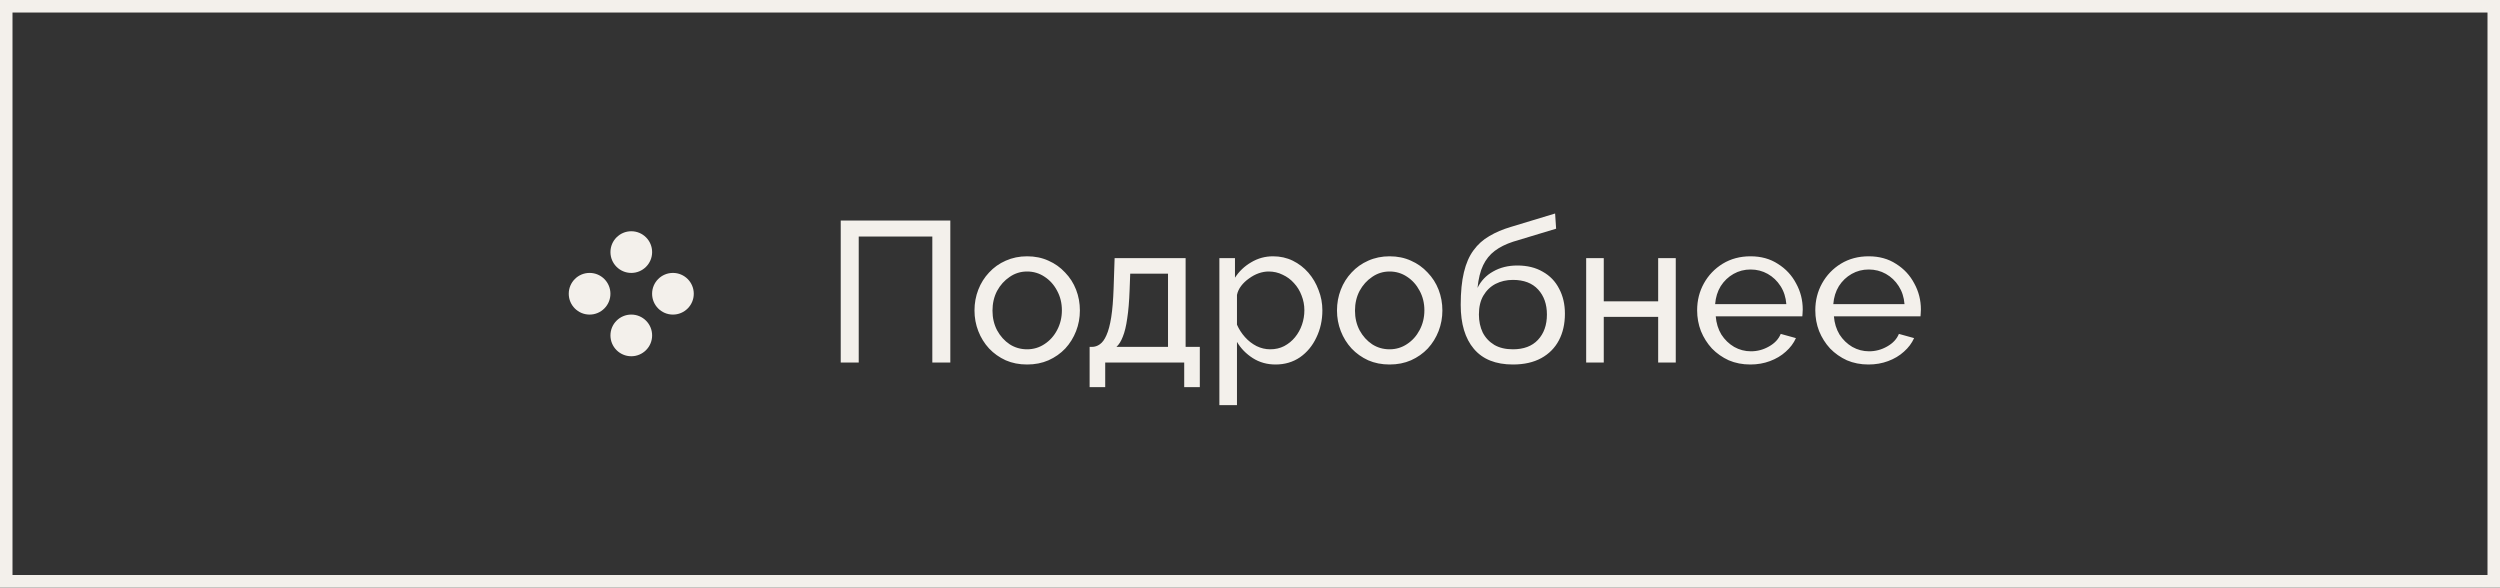 <?xml version="1.0" encoding="UTF-8"?> <svg xmlns="http://www.w3.org/2000/svg" width="200" height="47" viewBox="0 0 200 47" fill="none"><rect x="0" y="0" width="200" height="47" fill="#333333" stroke="none"/><rect x="0.5" y="0.5" width="199" height="46" stroke="#F3F0EB"></rect><circle cx="50.503" cy="20.167" r="1.667" fill="#F3F0EB"></circle><circle cx="47.167" cy="23.5" r="1.667" fill="#F3F0EB"></circle><circle cx="53.835" cy="23.5" r="1.667" fill="#F3F0EB"></circle><circle cx="50.503" cy="26.833" r="1.667" fill="#F3F0EB"></circle><path d="M67.258 29V17.64H76.026V29H74.586V18.92H68.698V29H67.258ZM82.167 29.16C81.537 29.16 80.967 29.048 80.455 28.824C79.943 28.589 79.5 28.275 79.127 27.88C78.754 27.475 78.466 27.011 78.263 26.488C78.06 25.965 77.959 25.416 77.959 24.84C77.959 24.253 78.06 23.699 78.263 23.176C78.466 22.653 78.754 22.195 79.127 21.8C79.5 21.395 79.943 21.08 80.455 20.856C80.978 20.621 81.548 20.504 82.167 20.504C82.796 20.504 83.367 20.621 83.879 20.856C84.391 21.08 84.834 21.395 85.207 21.8C85.591 22.195 85.884 22.653 86.087 23.176C86.29 23.699 86.391 24.253 86.391 24.84C86.391 25.416 86.29 25.965 86.087 26.488C85.884 27.011 85.596 27.475 85.223 27.88C84.85 28.275 84.401 28.589 83.879 28.824C83.367 29.048 82.796 29.16 82.167 29.16ZM79.399 24.856C79.399 25.432 79.522 25.955 79.767 26.424C80.023 26.893 80.359 27.267 80.775 27.544C81.191 27.811 81.655 27.944 82.167 27.944C82.679 27.944 83.143 27.805 83.559 27.528C83.986 27.251 84.322 26.877 84.567 26.408C84.823 25.928 84.951 25.4 84.951 24.824C84.951 24.248 84.823 23.725 84.567 23.256C84.322 22.787 83.986 22.413 83.559 22.136C83.143 21.859 82.679 21.72 82.167 21.72C81.655 21.72 81.191 21.864 80.775 22.152C80.359 22.429 80.023 22.803 79.767 23.272C79.522 23.741 79.399 24.269 79.399 24.856ZM87.169 30.968V27.752H87.345C87.58 27.752 87.793 27.683 87.985 27.544C88.188 27.405 88.364 27.165 88.513 26.824C88.673 26.472 88.801 25.992 88.897 25.384C88.993 24.776 89.057 24.003 89.089 23.064L89.169 20.648H94.849V27.752H95.985V30.968H94.737V29H88.417V30.968H87.169ZM89.313 27.752H93.441V21.896H90.417L90.369 23.192C90.337 24.099 90.273 24.861 90.177 25.48C90.092 26.088 89.974 26.573 89.825 26.936C89.686 27.299 89.516 27.571 89.313 27.752ZM102.046 29.16C101.363 29.16 100.755 28.989 100.222 28.648C99.689 28.307 99.267 27.875 98.958 27.352V32.408H97.55V20.648H98.798V22.216C99.129 21.704 99.561 21.293 100.094 20.984C100.627 20.664 101.209 20.504 101.838 20.504C102.414 20.504 102.942 20.621 103.422 20.856C103.902 21.091 104.318 21.411 104.67 21.816C105.022 22.221 105.294 22.685 105.486 23.208C105.689 23.72 105.79 24.259 105.79 24.824C105.79 25.613 105.63 26.339 105.31 27C105.001 27.661 104.563 28.189 103.998 28.584C103.433 28.968 102.782 29.16 102.046 29.16ZM101.614 27.944C102.03 27.944 102.403 27.859 102.734 27.688C103.075 27.507 103.363 27.272 103.598 26.984C103.843 26.685 104.03 26.349 104.158 25.976C104.286 25.603 104.35 25.219 104.35 24.824C104.35 24.408 104.275 24.013 104.126 23.64C103.987 23.267 103.785 22.936 103.518 22.648C103.262 22.36 102.958 22.136 102.606 21.976C102.265 21.805 101.891 21.72 101.486 21.72C101.23 21.72 100.963 21.768 100.686 21.864C100.419 21.96 100.163 22.099 99.918 22.28C99.673 22.451 99.465 22.648 99.294 22.872C99.123 23.096 99.011 23.336 98.958 23.592V25.976C99.118 26.339 99.331 26.669 99.598 26.968C99.865 27.267 100.174 27.507 100.526 27.688C100.878 27.859 101.241 27.944 101.614 27.944ZM111.167 29.16C110.537 29.16 109.967 29.048 109.455 28.824C108.943 28.589 108.5 28.275 108.127 27.88C107.753 27.475 107.465 27.011 107.263 26.488C107.06 25.965 106.959 25.416 106.959 24.84C106.959 24.253 107.06 23.699 107.263 23.176C107.465 22.653 107.753 22.195 108.127 21.8C108.5 21.395 108.943 21.08 109.455 20.856C109.977 20.621 110.548 20.504 111.167 20.504C111.796 20.504 112.367 20.621 112.879 20.856C113.391 21.08 113.833 21.395 114.207 21.8C114.591 22.195 114.884 22.653 115.087 23.176C115.289 23.699 115.391 24.253 115.391 24.84C115.391 25.416 115.289 25.965 115.087 26.488C114.884 27.011 114.596 27.475 114.223 27.88C113.849 28.275 113.401 28.589 112.879 28.824C112.367 29.048 111.796 29.16 111.167 29.16ZM108.399 24.856C108.399 25.432 108.521 25.955 108.767 26.424C109.023 26.893 109.359 27.267 109.775 27.544C110.191 27.811 110.655 27.944 111.167 27.944C111.679 27.944 112.143 27.805 112.559 27.528C112.985 27.251 113.321 26.877 113.567 26.408C113.823 25.928 113.951 25.4 113.951 24.824C113.951 24.248 113.823 23.725 113.567 23.256C113.321 22.787 112.985 22.413 112.559 22.136C112.143 21.859 111.679 21.72 111.167 21.72C110.655 21.72 110.191 21.864 109.775 22.152C109.359 22.429 109.023 22.803 108.767 23.272C108.521 23.741 108.399 24.269 108.399 24.856ZM121.033 29.16C119.657 29.16 118.617 28.744 117.913 27.912C117.209 27.08 116.857 25.907 116.857 24.392C116.857 23.357 116.942 22.488 117.113 21.784C117.284 21.069 117.54 20.483 117.881 20.024C118.222 19.555 118.644 19.176 119.145 18.888C119.646 18.589 120.222 18.344 120.873 18.152L124.409 17.08L124.489 18.296L121.049 19.336C120.462 19.528 119.972 19.773 119.577 20.072C119.182 20.371 118.873 20.755 118.649 21.224C118.425 21.693 118.276 22.296 118.201 23.032C118.478 22.467 118.894 22.029 119.449 21.72C120.004 21.4 120.649 21.24 121.385 21.24C122.174 21.24 122.852 21.405 123.417 21.736C123.993 22.056 124.43 22.509 124.729 23.096C125.038 23.672 125.193 24.339 125.193 25.096C125.193 25.907 125.033 26.616 124.713 27.224C124.393 27.832 123.924 28.307 123.305 28.648C122.686 28.989 121.929 29.16 121.033 29.16ZM121.033 27.944C121.897 27.944 122.564 27.693 123.033 27.192C123.513 26.68 123.753 26.003 123.753 25.16C123.753 24.339 123.518 23.672 123.049 23.16C122.58 22.648 121.908 22.392 121.033 22.392C120.521 22.392 120.057 22.499 119.641 22.712C119.236 22.925 118.91 23.24 118.665 23.656C118.43 24.061 118.313 24.563 118.313 25.16C118.313 25.693 118.414 26.173 118.617 26.6C118.83 27.016 119.14 27.347 119.545 27.592C119.95 27.827 120.446 27.944 121.033 27.944ZM126.893 29V20.648H128.301V24.104H132.653V20.648H134.061V29H132.653V25.352H128.301V29H126.893ZM140.027 29.16C139.398 29.16 138.822 29.048 138.299 28.824C137.787 28.589 137.339 28.275 136.955 27.88C136.582 27.475 136.289 27.011 136.075 26.488C135.873 25.965 135.771 25.411 135.771 24.824C135.771 24.035 135.953 23.315 136.315 22.664C136.678 22.013 137.179 21.491 137.819 21.096C138.47 20.701 139.211 20.504 140.043 20.504C140.886 20.504 141.617 20.707 142.235 21.112C142.865 21.507 143.35 22.029 143.691 22.68C144.043 23.32 144.219 24.013 144.219 24.76C144.219 24.867 144.214 24.973 144.203 25.08C144.203 25.176 144.198 25.251 144.187 25.304H137.259C137.302 25.848 137.451 26.333 137.707 26.76C137.974 27.176 138.315 27.507 138.731 27.752C139.147 27.987 139.595 28.104 140.075 28.104C140.587 28.104 141.067 27.976 141.515 27.72C141.974 27.464 142.289 27.128 142.459 26.712L143.675 27.048C143.494 27.453 143.222 27.816 142.859 28.136C142.507 28.456 142.086 28.707 141.595 28.888C141.115 29.069 140.593 29.16 140.027 29.16ZM137.211 24.328H142.907C142.865 23.784 142.71 23.304 142.443 22.888C142.177 22.472 141.835 22.147 141.419 21.912C141.003 21.677 140.545 21.56 140.043 21.56C139.553 21.56 139.099 21.677 138.683 21.912C138.267 22.147 137.926 22.472 137.659 22.888C137.403 23.304 137.254 23.784 137.211 24.328ZM149.48 29.16C148.851 29.16 148.275 29.048 147.752 28.824C147.24 28.589 146.792 28.275 146.408 27.88C146.035 27.475 145.742 27.011 145.528 26.488C145.326 25.965 145.224 25.411 145.224 24.824C145.224 24.035 145.406 23.315 145.768 22.664C146.131 22.013 146.632 21.491 147.272 21.096C147.923 20.701 148.664 20.504 149.496 20.504C150.339 20.504 151.07 20.707 151.688 21.112C152.318 21.507 152.803 22.029 153.144 22.68C153.496 23.32 153.672 24.013 153.672 24.76C153.672 24.867 153.667 24.973 153.656 25.08C153.656 25.176 153.651 25.251 153.64 25.304H146.712C146.755 25.848 146.904 26.333 147.16 26.76C147.427 27.176 147.768 27.507 148.184 27.752C148.6 27.987 149.048 28.104 149.528 28.104C150.04 28.104 150.52 27.976 150.968 27.72C151.427 27.464 151.742 27.128 151.912 26.712L153.128 27.048C152.947 27.453 152.675 27.816 152.312 28.136C151.96 28.456 151.539 28.707 151.048 28.888C150.568 29.069 150.046 29.16 149.48 29.16ZM146.664 24.328H152.36C152.318 23.784 152.163 23.304 151.896 22.888C151.63 22.472 151.288 22.147 150.872 21.912C150.456 21.677 149.998 21.56 149.496 21.56C149.006 21.56 148.552 21.677 148.136 21.912C147.72 22.147 147.379 22.472 147.112 22.888C146.856 23.304 146.707 23.784 146.664 24.328Z" fill="#F3F0EB"></path></svg> 